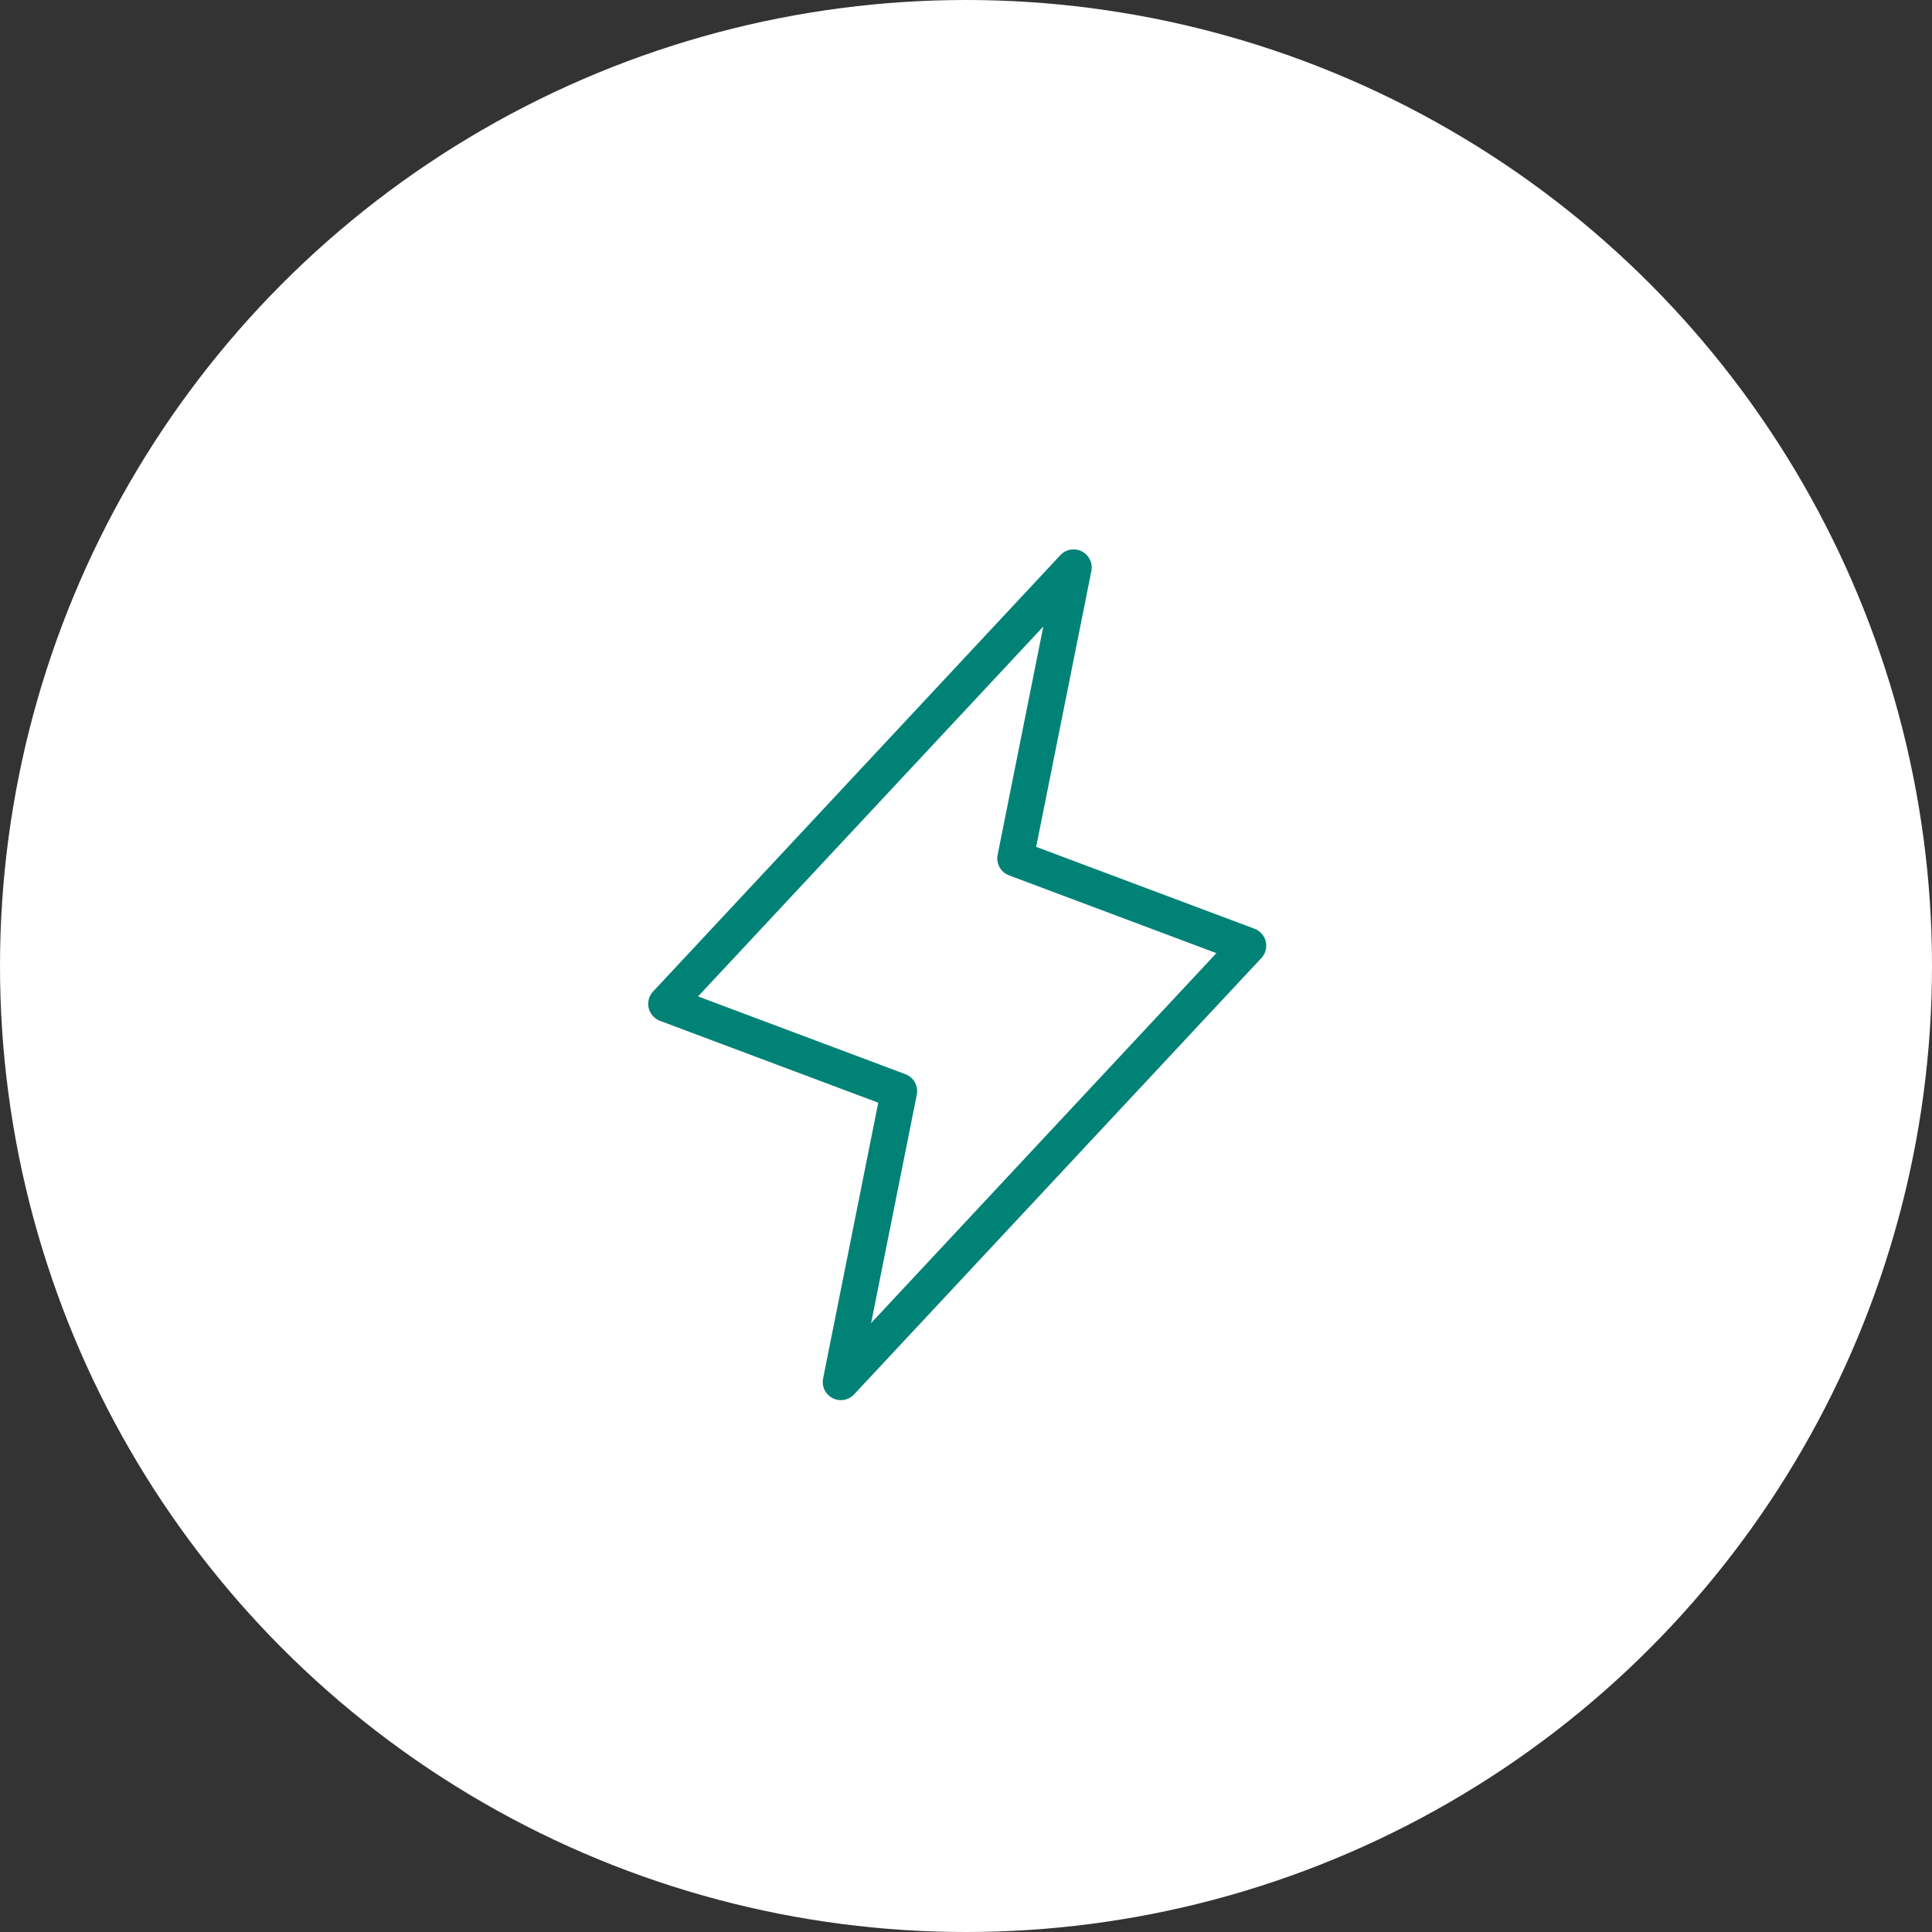 <svg width="80" height="80" viewBox="0 0 80 80" fill="none" xmlns="http://www.w3.org/2000/svg">
<rect x="0" y="0" width="80" height="80" fill="#333333" stroke="none"/>
<circle cx="40" cy="40" r="40" fill="white"/>
<path d="M44.455 23.5L42.045 35.545L51.682 39.159L34.818 57.227L37.227 45.182L27.591 41.568L44.455 23.5Z" stroke="#008276" stroke-width="1.5" stroke-linecap="round" stroke-linejoin="round"/>
</svg>
